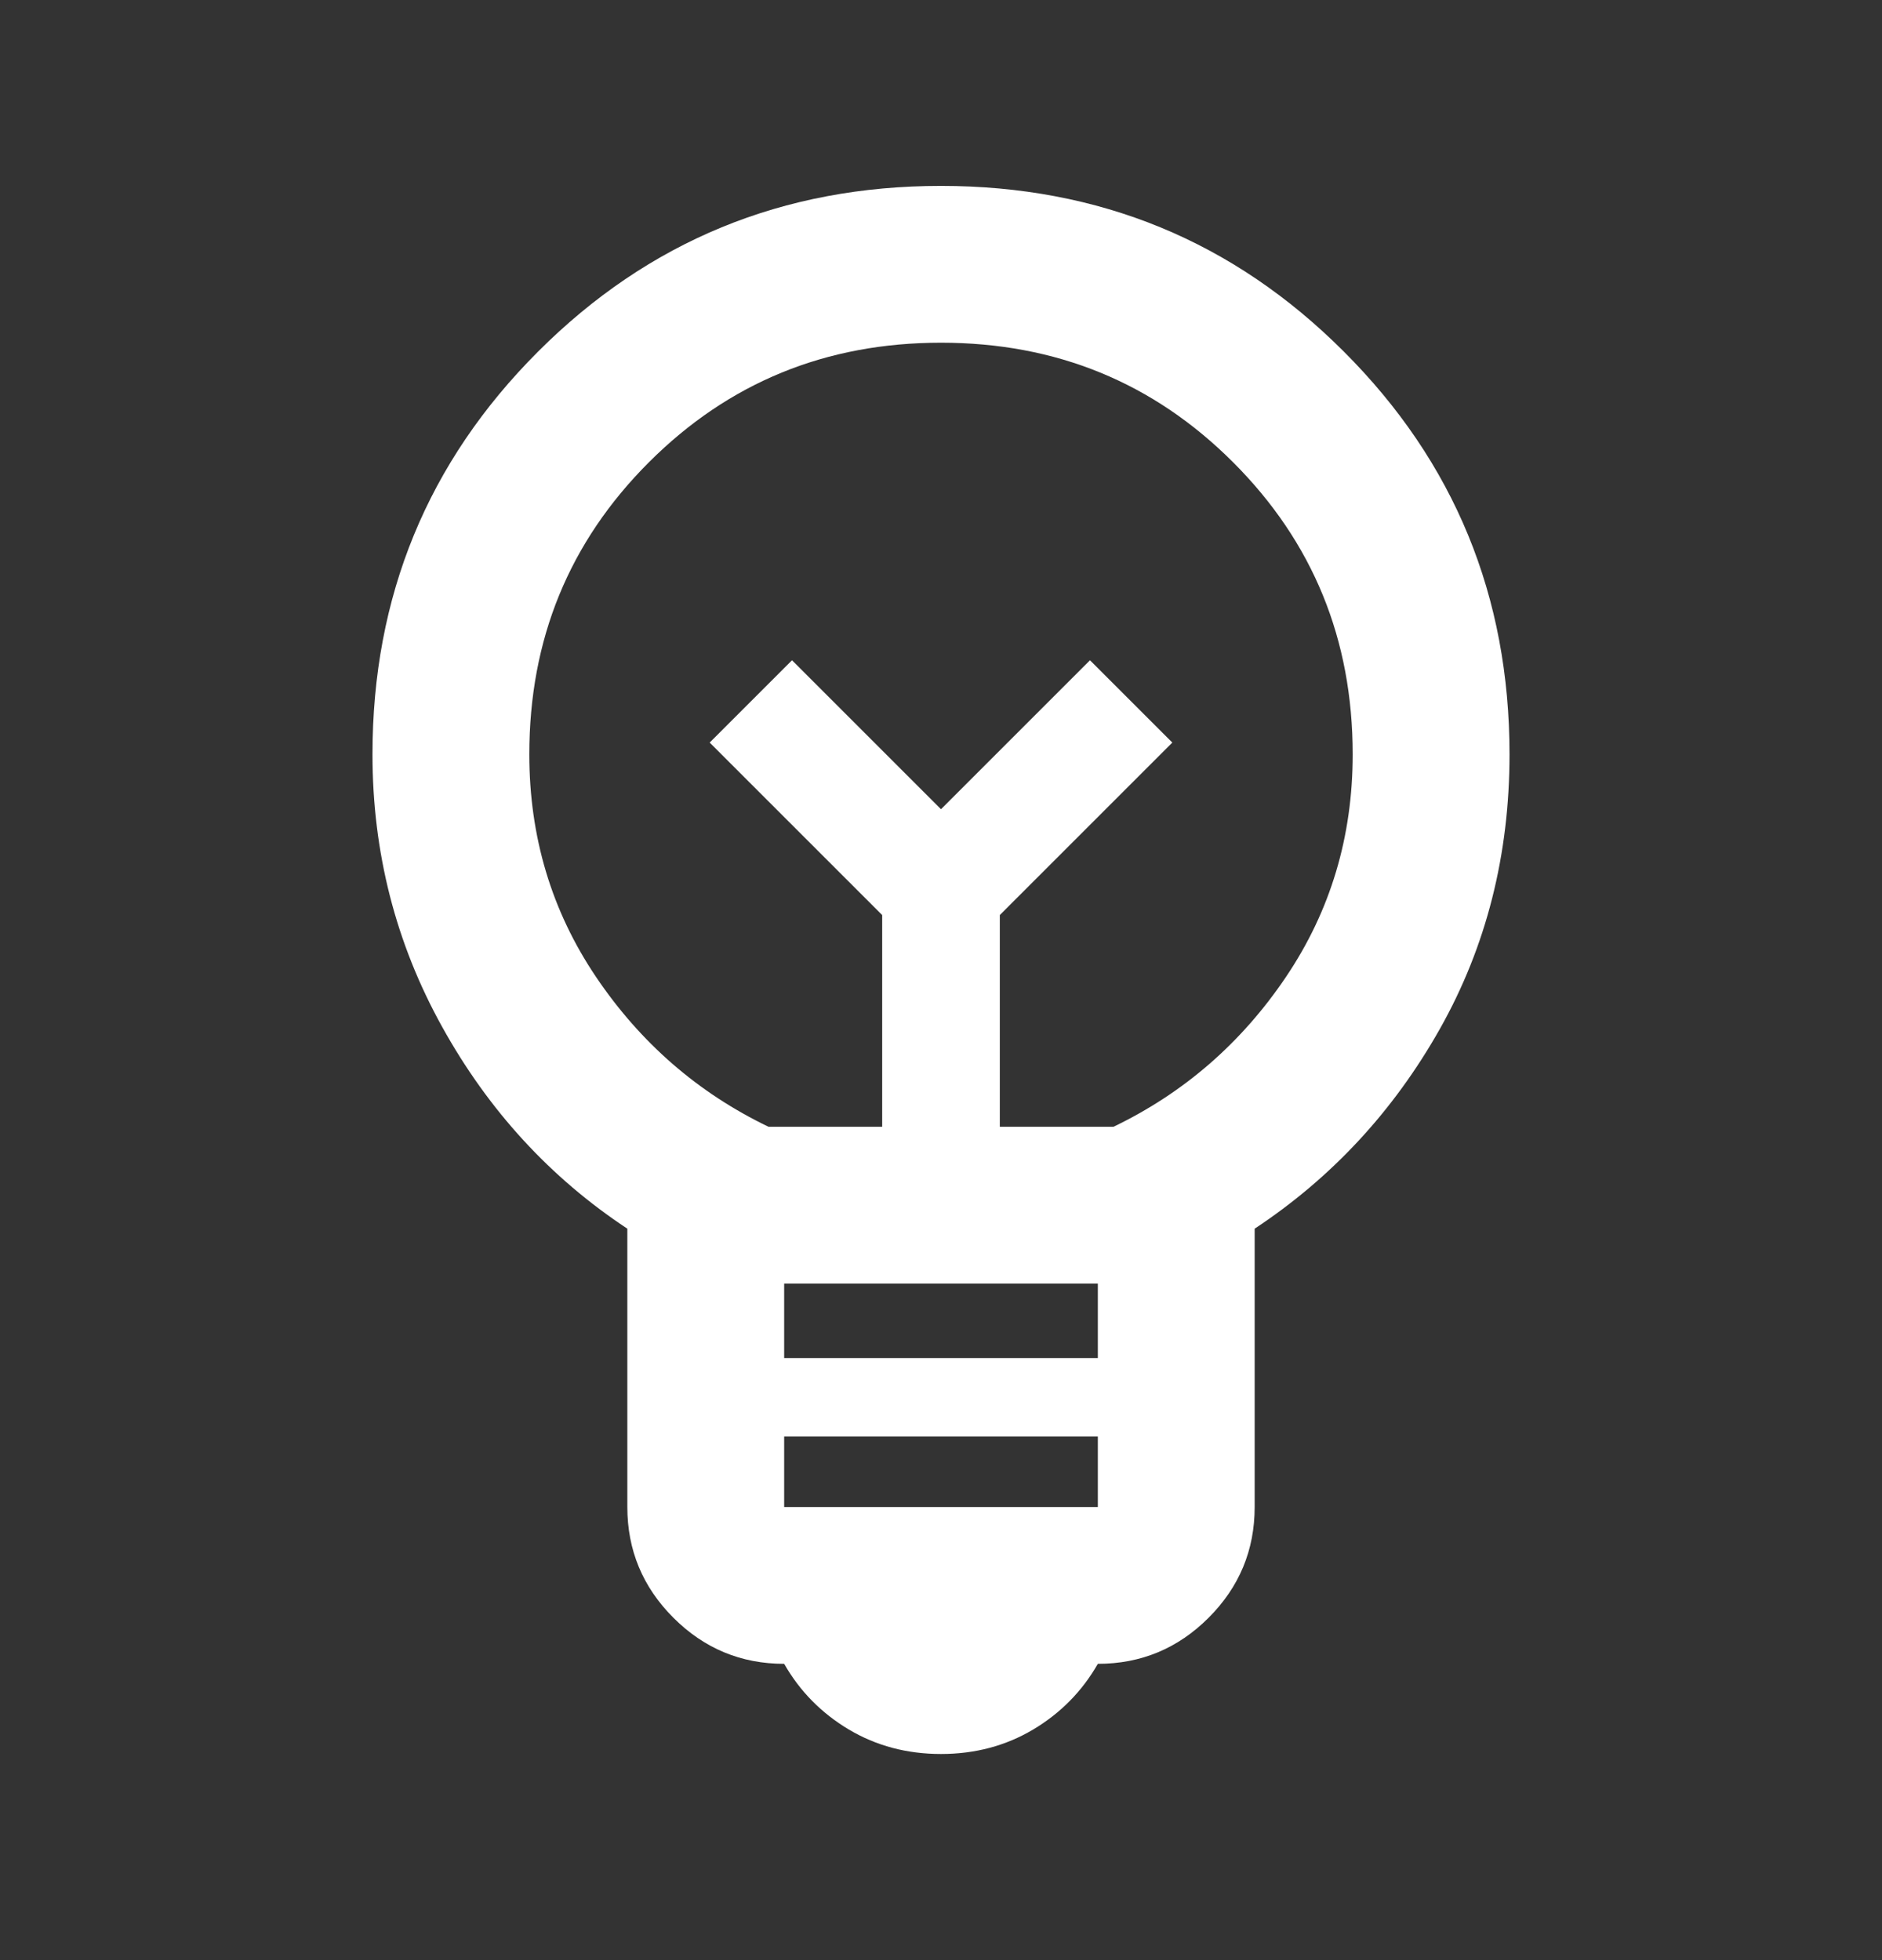 <svg width="24" height="25" viewBox="0 0 24 25" fill="none" xmlns="http://www.w3.org/2000/svg">
<rect x="0" y="0" width="24" height="25" fill="#333333" stroke="none"/>
<mask id="mask0_81_1589" style="mask-type:alpha" maskUnits="userSpaceOnUse" x="0" y="0" width="24" height="25">
<rect y="0.371" width="24" height="24" fill="#D9D9D9"/>
</mask>
<g mask="url(#mask0_81_1589)">
<path d="M12 22.371C11.567 22.371 11.175 22.267 10.825 22.059C10.475 21.85 10.2 21.571 10 21.221C9.45 21.221 8.979 21.025 8.588 20.634C8.196 20.242 8 19.771 8 19.221V15.671C7.017 15.021 6.229 14.163 5.638 13.096C5.046 12.029 4.75 10.871 4.75 9.621C4.75 7.604 5.454 5.892 6.862 4.484C8.271 3.075 9.983 2.371 12 2.371C14.017 2.371 15.729 3.075 17.137 4.484C18.546 5.892 19.25 7.604 19.25 9.621C19.25 10.904 18.954 12.071 18.363 13.121C17.771 14.171 16.983 15.021 16 15.671V19.221C16 19.771 15.804 20.242 15.412 20.634C15.021 21.025 14.55 21.221 14 21.221C13.8 21.571 13.525 21.85 13.175 22.059C12.825 22.267 12.433 22.371 12 22.371ZM10 19.221H14V18.321H10V19.221ZM10 17.321H14V16.371H10V17.321ZM9.8 14.371H11.25V11.671L9.05 9.471L10.1 8.421L12 10.321L13.9 8.421L14.95 9.471L12.75 11.671V14.371H14.2C15.1 13.938 15.833 13.3 16.4 12.459C16.967 11.617 17.25 10.671 17.25 9.621C17.25 8.154 16.742 6.913 15.725 5.896C14.708 4.879 13.467 4.371 12 4.371C10.533 4.371 9.292 4.879 8.275 5.896C7.258 6.913 6.75 8.154 6.75 9.621C6.75 10.671 7.033 11.617 7.6 12.459C8.167 13.3 8.9 13.938 9.8 14.371Z" fill="white"/>
</g>
</svg>
